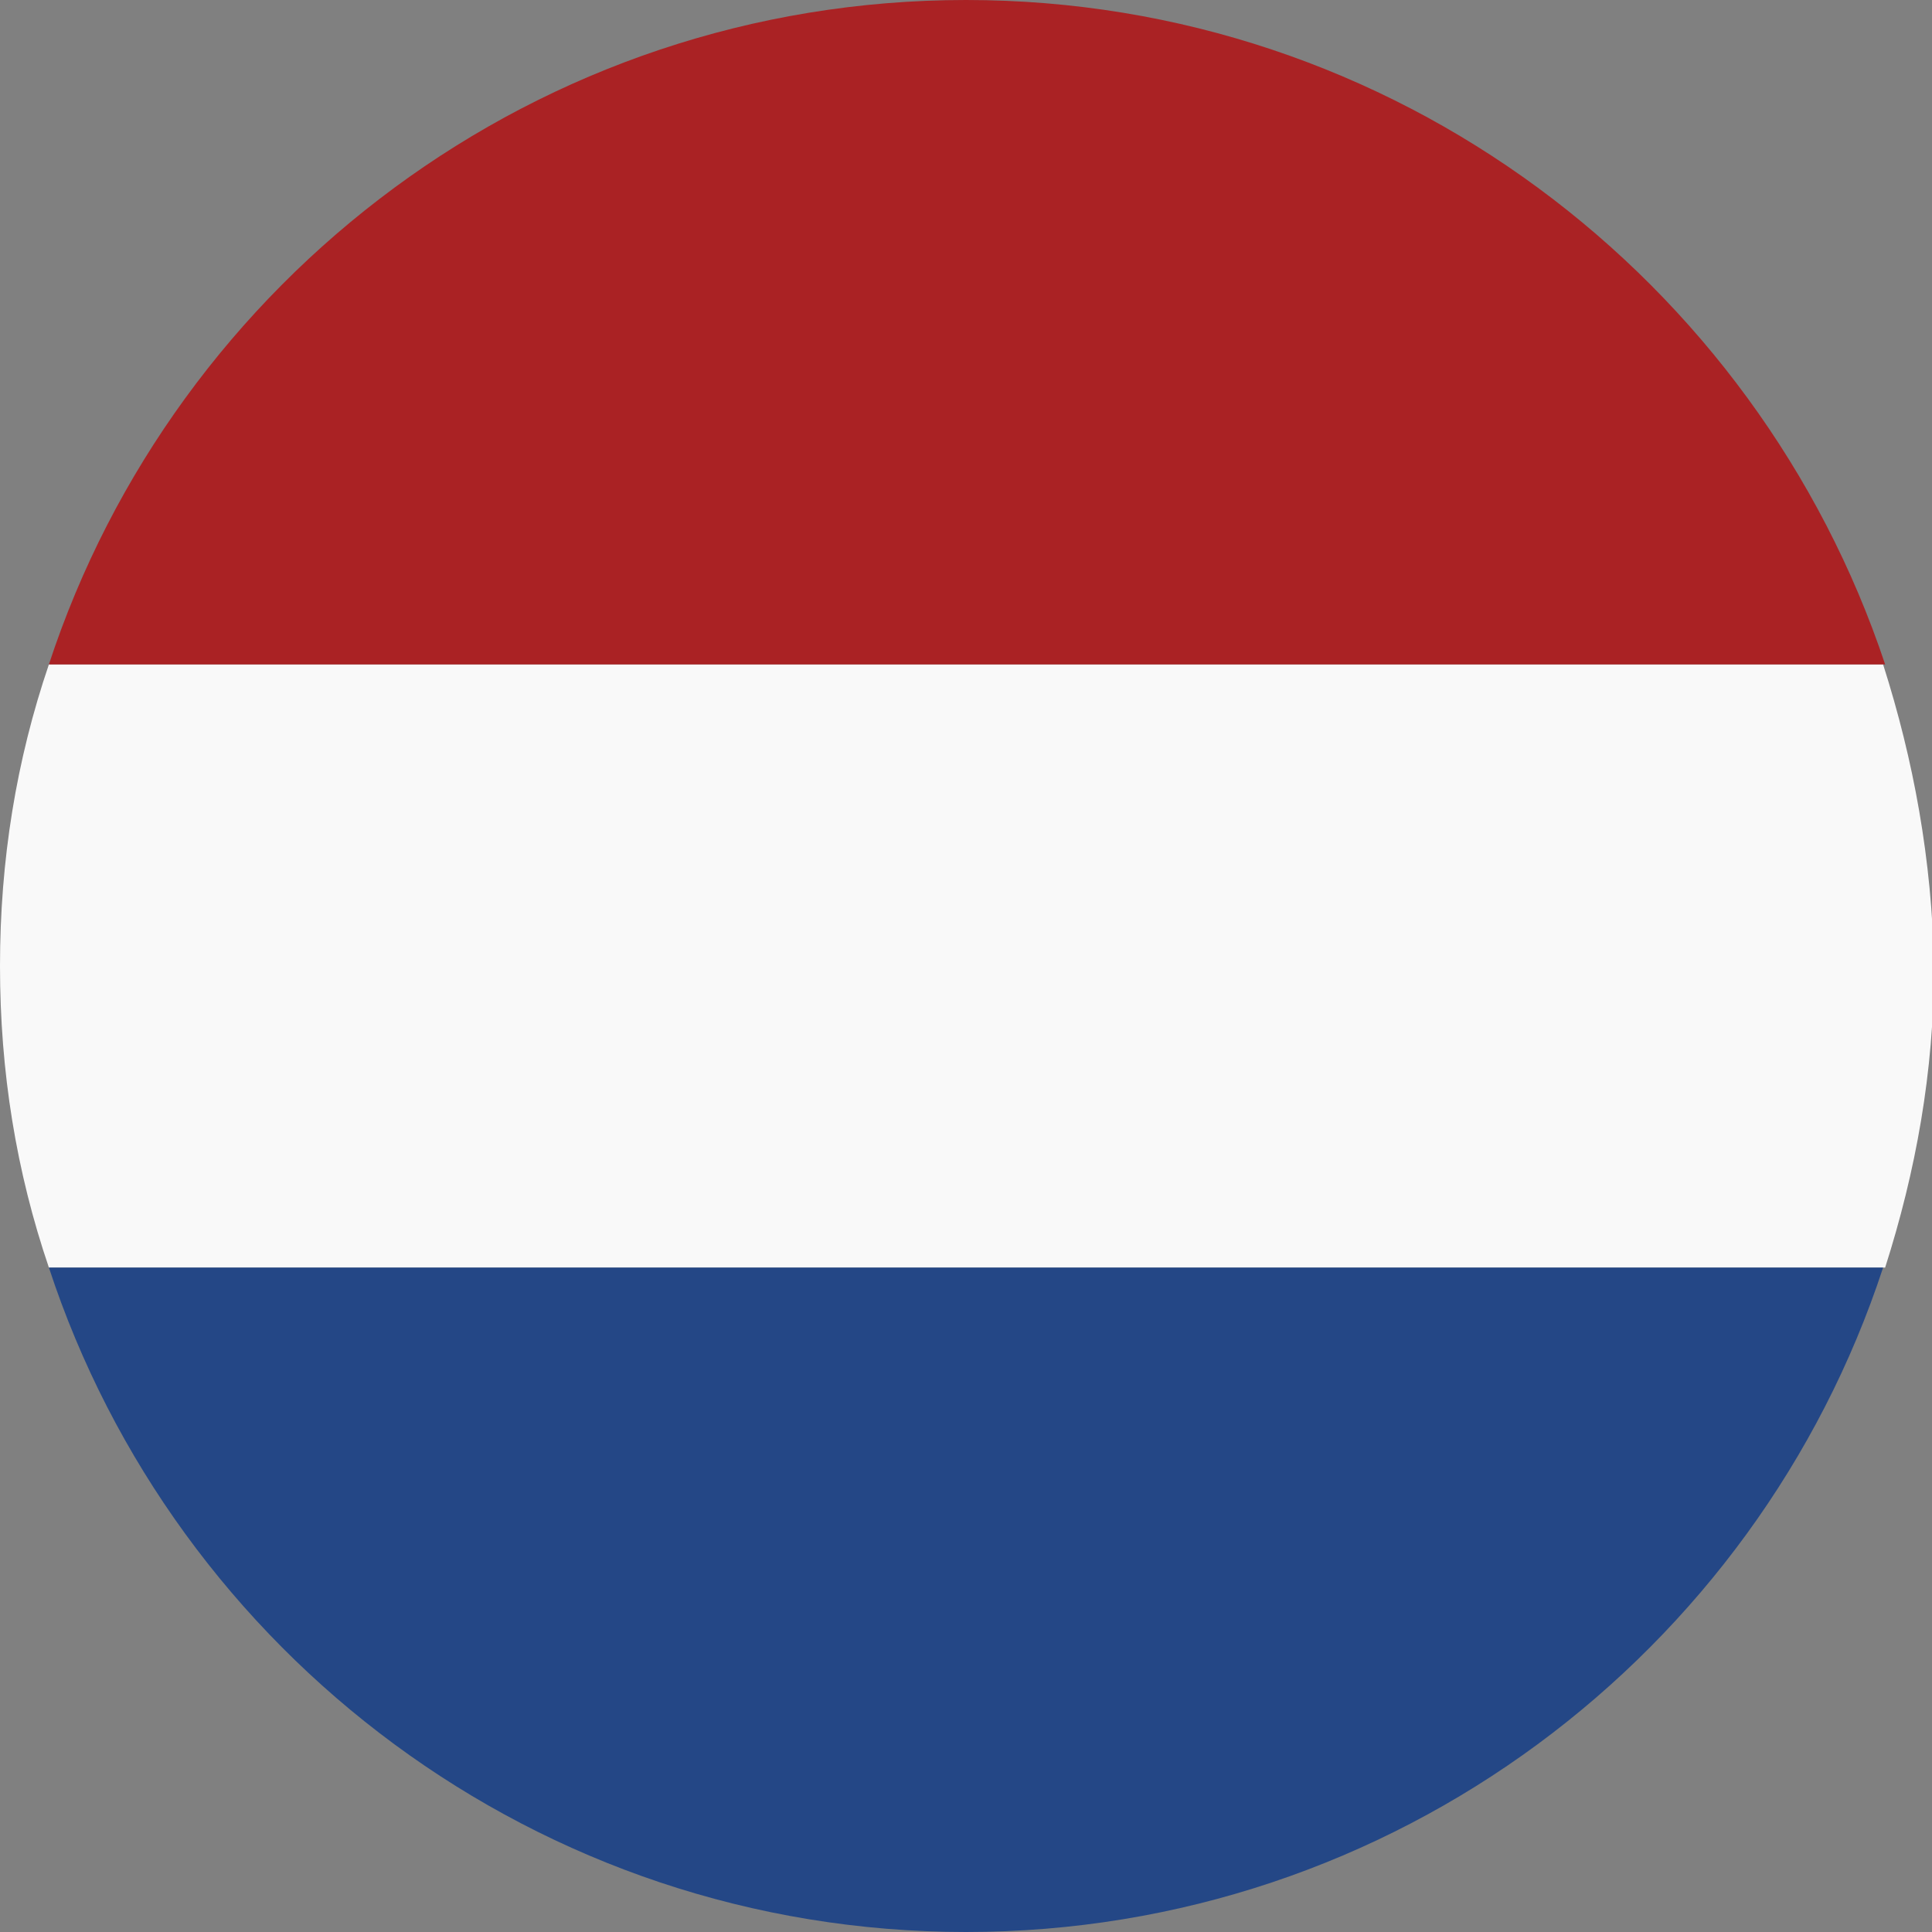 <?xml version="1.0" encoding="utf-8"?>
<!-- Generator: Adobe Illustrator 23.0.3, SVG Export Plug-In . SVG Version: 6.00 Build 0)  -->
<svg version="1.1" id="Laag_1" xmlns="http://www.w3.org/2000/svg" xmlns:xlink="http://www.w3.org/1999/xlink" x="0px" y="0px"
	 viewBox="0 0 94.8 94.8" style="enable-background:new 0 0 94.8 94.8;" xml:space="preserve">
<rect x="0" y="0" width="94.8" height="94.8" fill="#808080" stroke="none"/>
<style type="text/css">
	.st0{fill:#F9F9F9;}
	.st1{fill:#AA2224;}
	.st2{fill:#244786;}
</style>
<g>
	<g>
		<path class="st0" d="M92.4,32.6H2.4C0.8,37.3,0,42.2,0,47.4c0,5.2,0.8,10.1,2.4,14.8h90.1c1.5-4.7,2.4-9.6,2.4-14.8
			C94.8,42.2,93.9,37.3,92.4,32.6z"/>
	</g>
	<g>
		<path class="st1" d="M47.4,0c-21,0-38.8,13.7-45,32.6h90.1C86.2,13.7,68.4,0,47.4,0z"/>
	</g>
	<g>
		<path class="st2" d="M47.4,94.8c21,0,38.8-13.7,45-32.6H2.4C8.6,81.1,26.4,94.8,47.4,94.8z"/>
	</g>
</g>
</svg>
